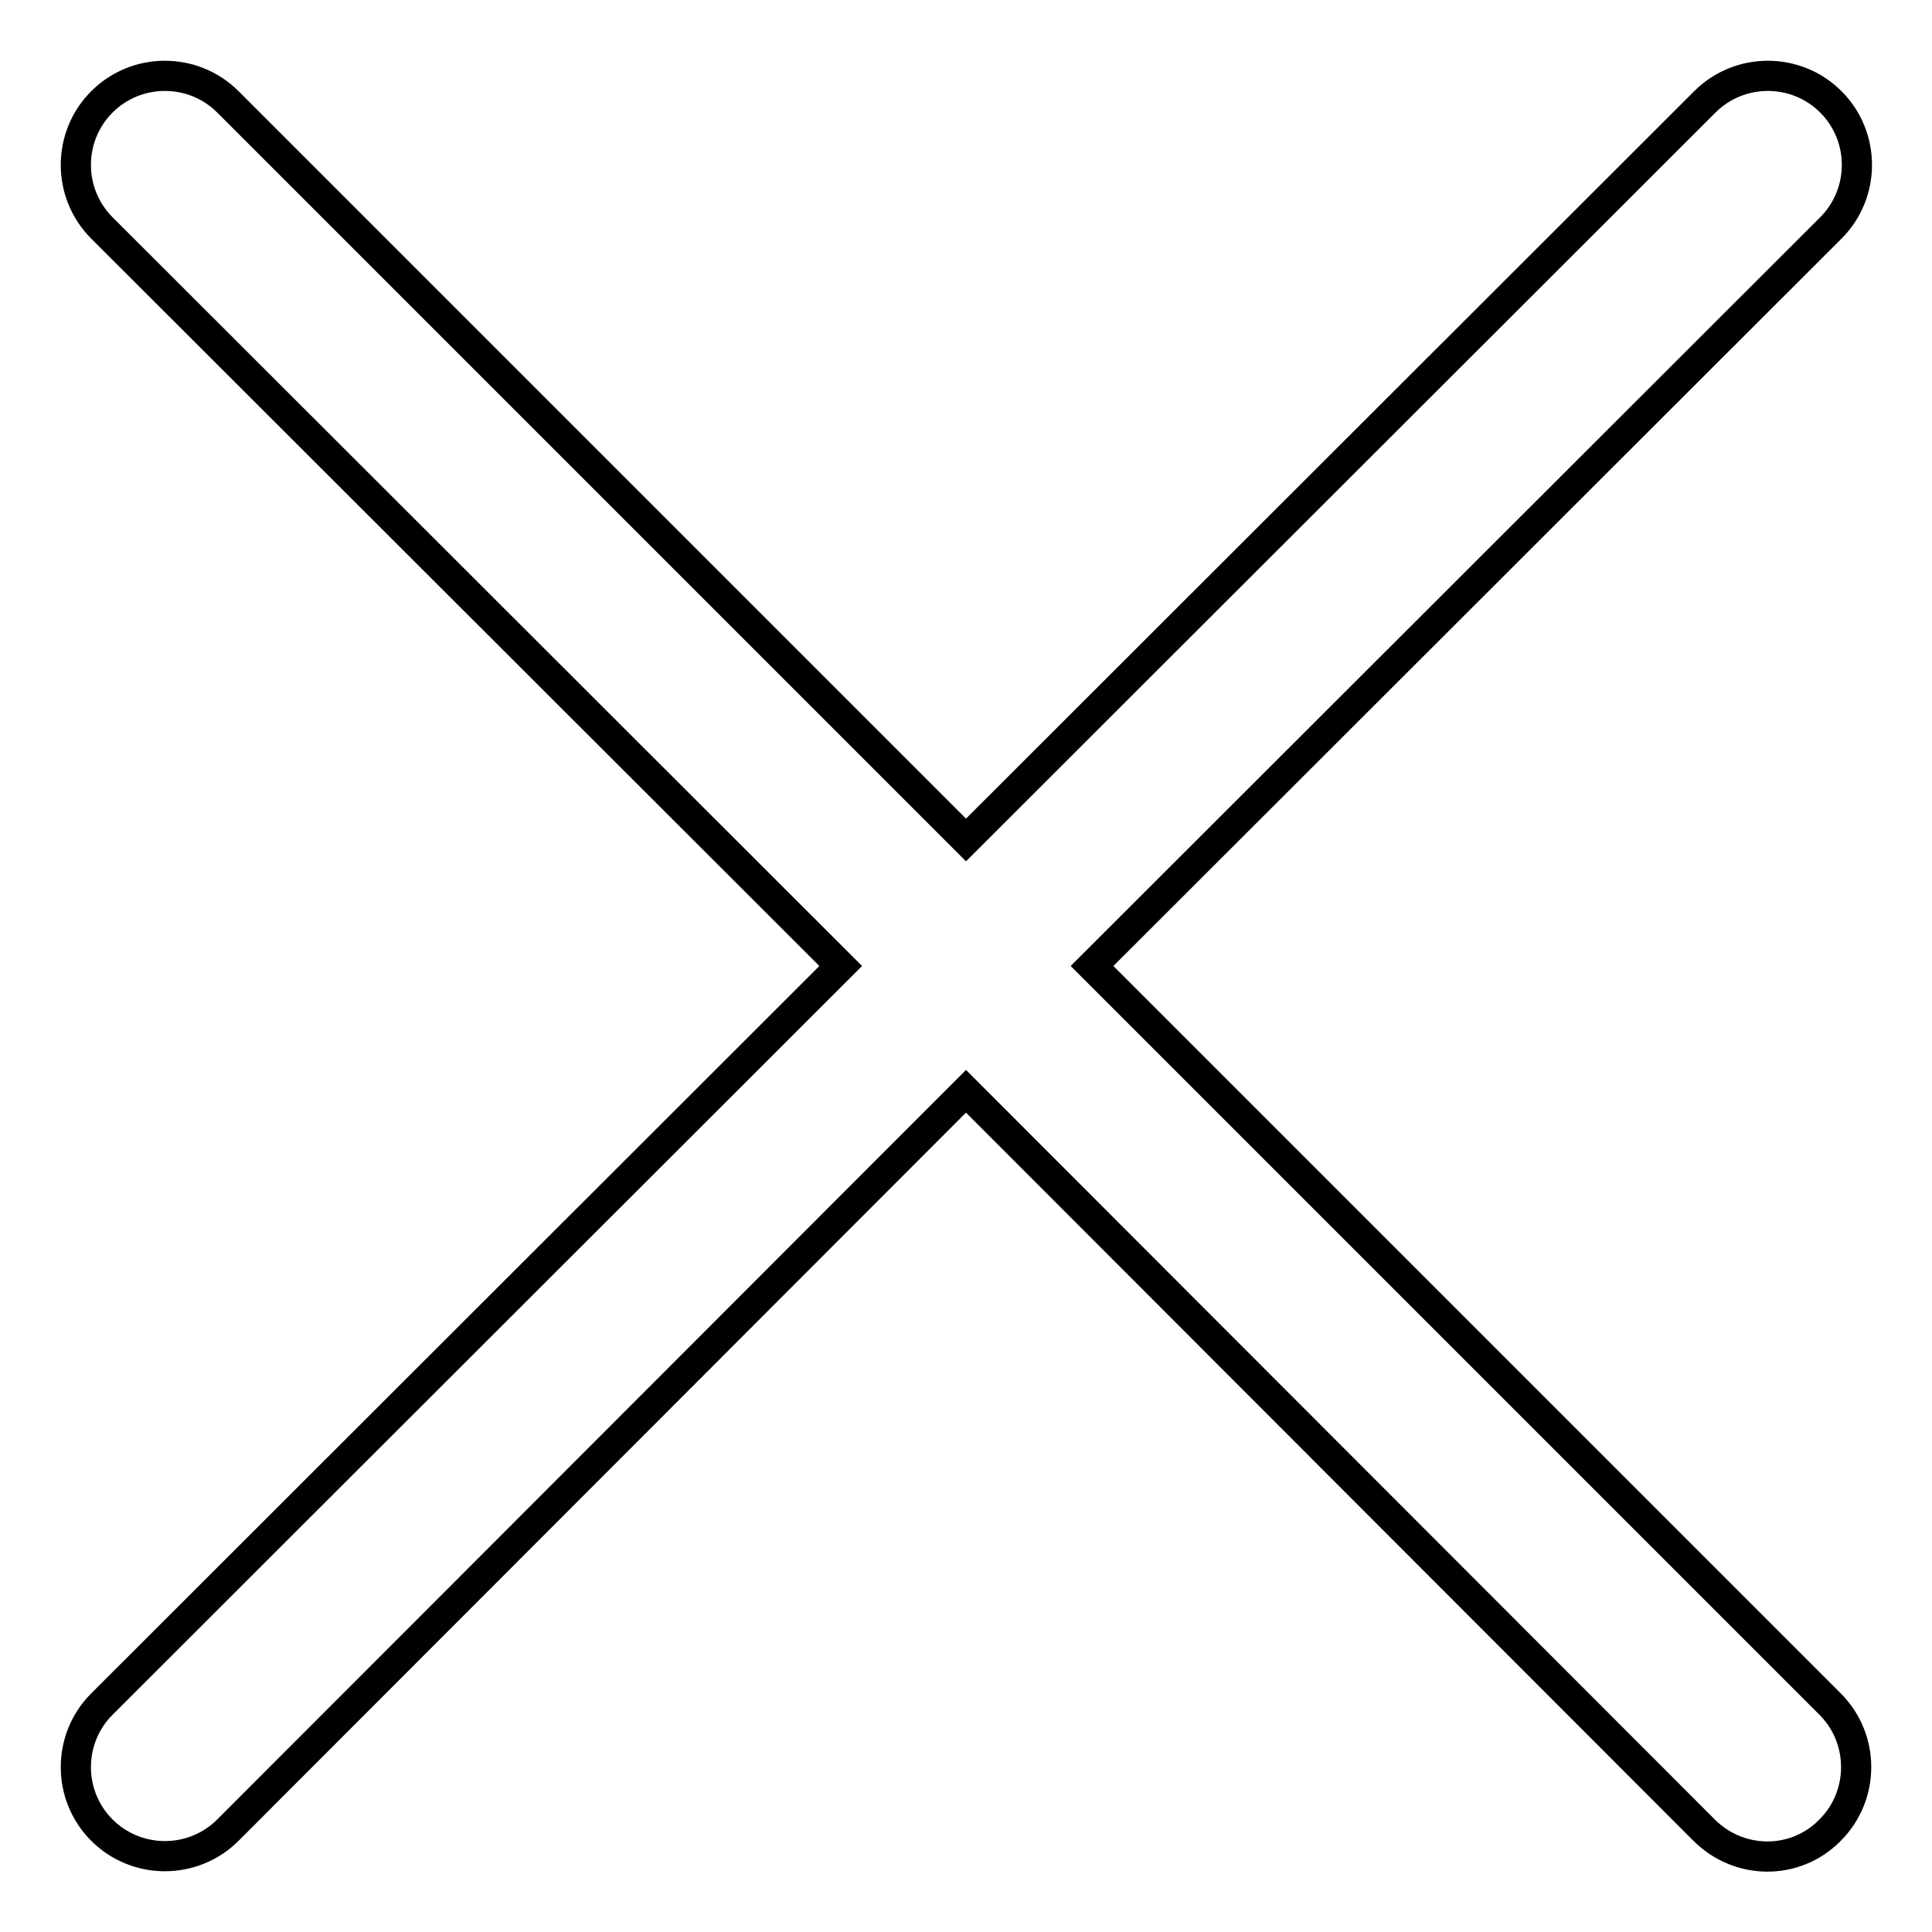 <?xml version="1.0" encoding="utf-8"?>
<!-- Svg Vector Icons : http://www.onlinewebfonts.com/icon -->
<!DOCTYPE svg PUBLIC "-//W3C//DTD SVG 1.1//EN" "http://www.w3.org/Graphics/SVG/1.1/DTD/svg11.dtd">
<svg version="1.1" xmlns="http://www.w3.org/2000/svg" xmlns:xlink="http://www.w3.org/1999/xlink" x="0px" y="0px" viewBox="0 0 256 256" enable-background="new 0 0 256 256" xml:space="preserve">
<g> <path stroke-width="4" fill-opacity="0" stroke="#000000"  d="M144.7,128l97.9-97.8c4.6-4.6,4.6-12.1,0-16.7c-4.6-4.6-12.1-4.6-16.7,0L128,111.3L30.2,13.5 c-4.6-4.6-12.1-4.6-16.7,0c-4.6,4.6-4.6,12.1,0,16.7l97.9,97.8l-97.9,97.8c-4.6,4.6-4.6,12.1,0,16.7c4.6,4.6,12.1,4.6,16.7,0 l97.8-97.9l97.8,97.9c4.6,4.6,12,4.7,16.6,0.1c0,0,0.1-0.1,0.1-0.1c4.6-4.6,4.6-12.1,0-16.7c0,0,0,0,0,0L144.7,128z"/></g>
</svg>